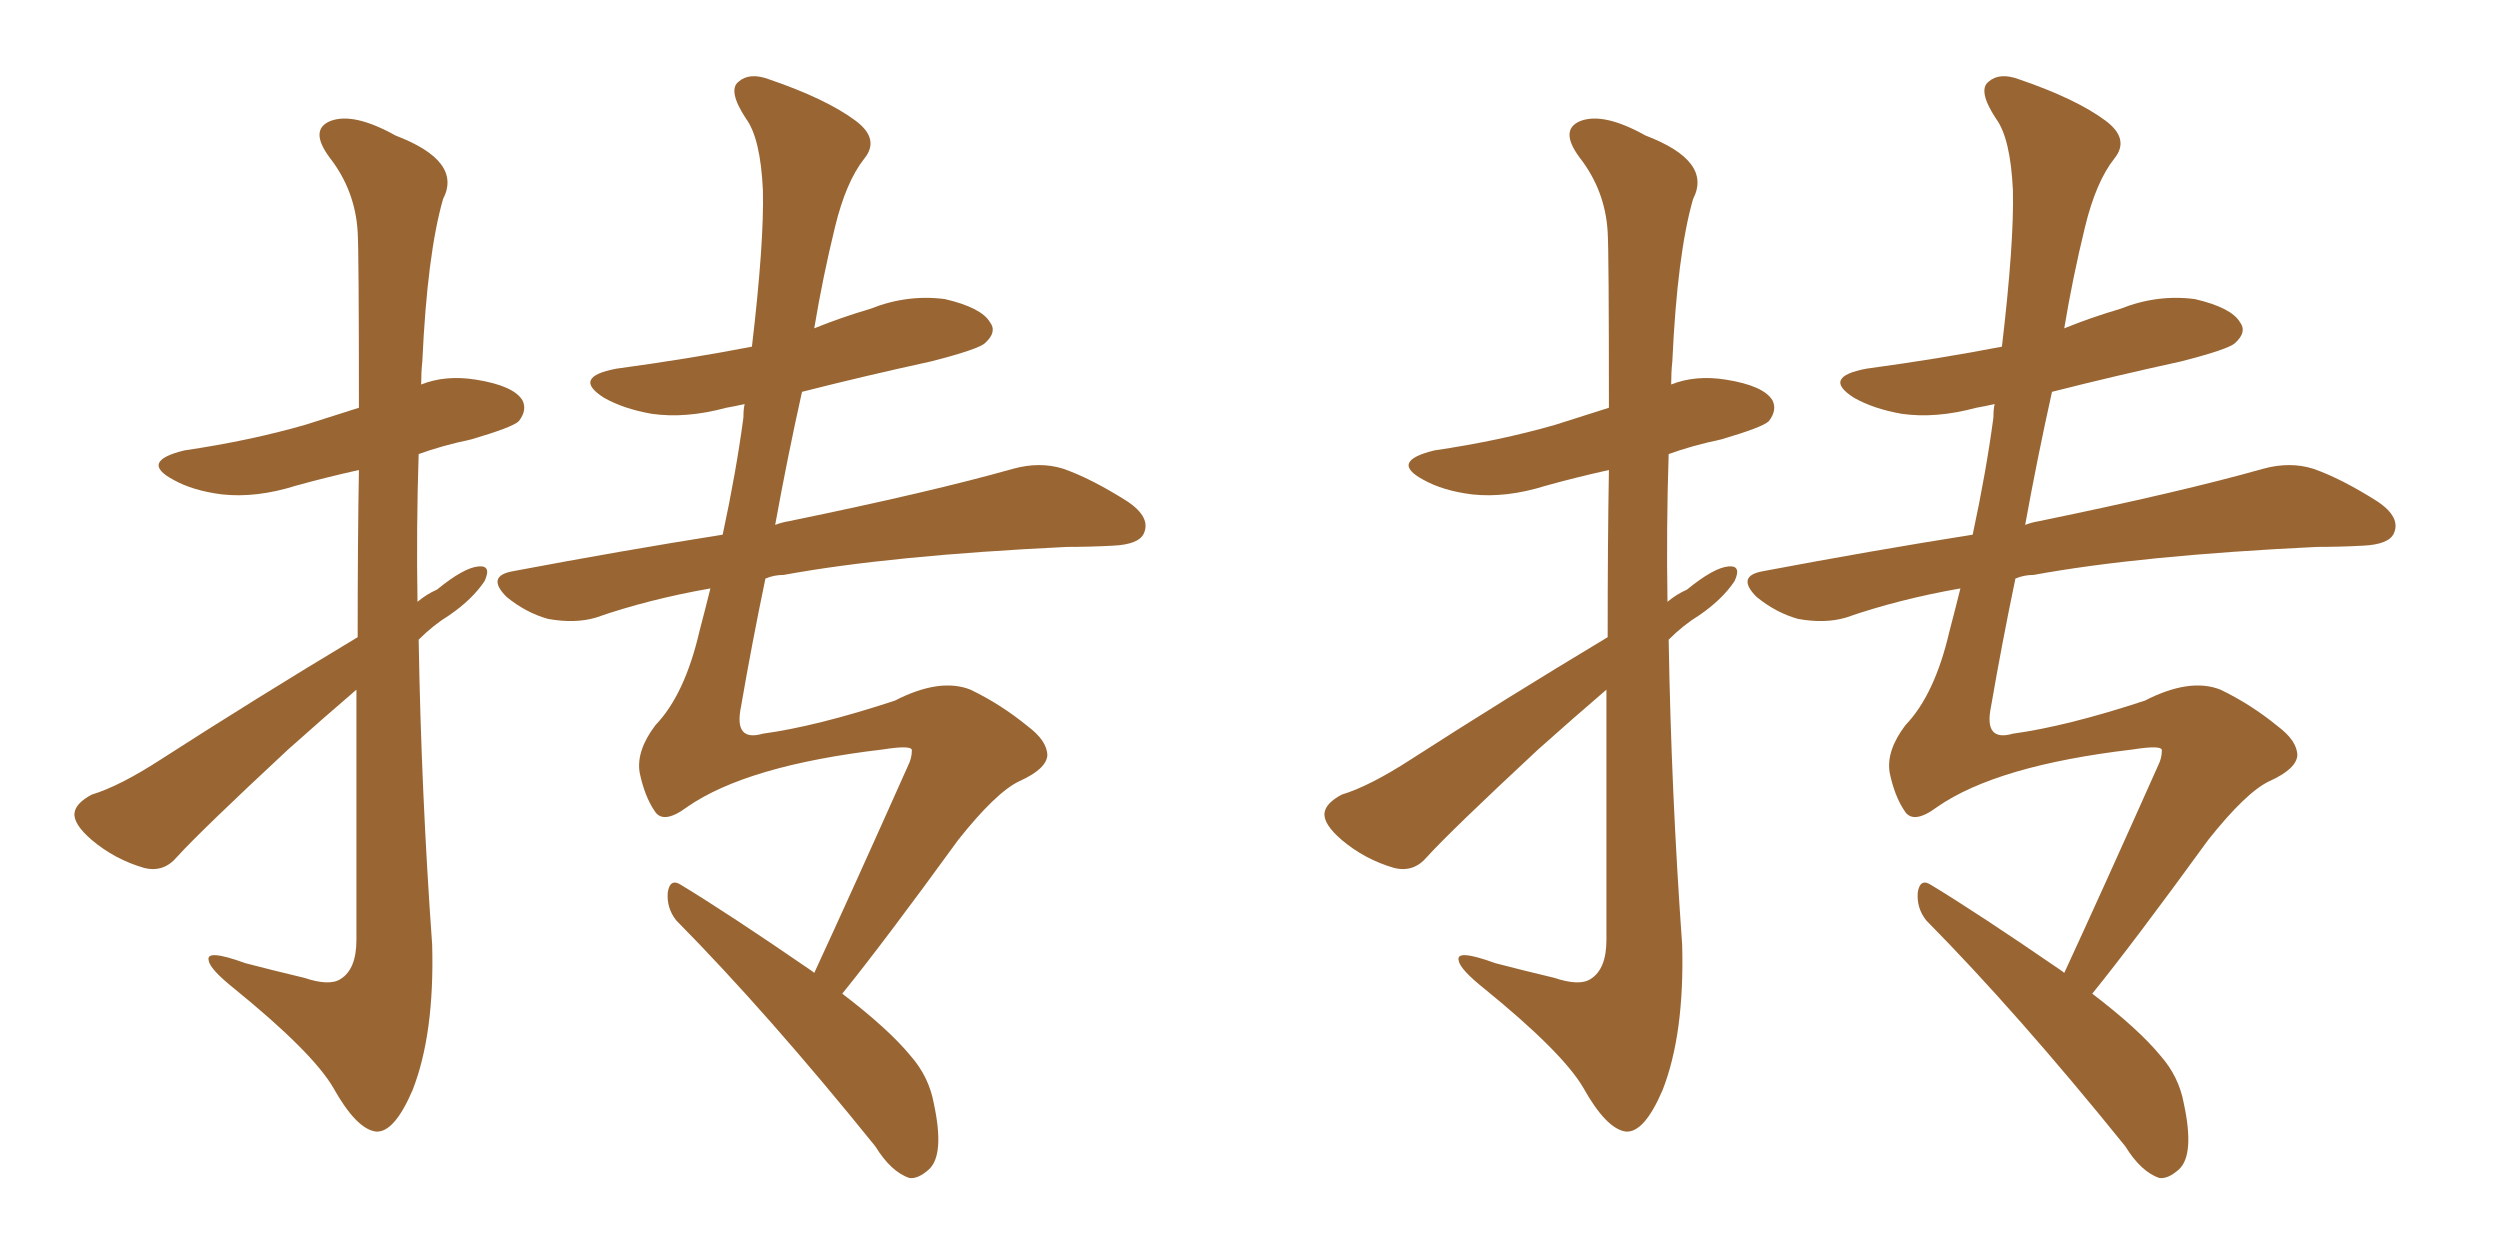 <svg xmlns="http://www.w3.org/2000/svg" xmlns:xlink="http://www.w3.org/1999/xlink" width="300" height="150"><path fill="#996633" padding="10" d="M42.92 76.46L42.92 76.46Q42.92 64.89 43.07 56.40L43.07 56.40Q39.11 57.28 35.45 58.30L35.45 58.30Q30.76 59.77 26.66 59.33L26.66 59.33Q23.14 58.89 20.80 57.57L20.80 57.57Q16.70 55.37 22.12 54.05L22.12 54.05Q30.03 52.88 36.62 50.98L36.62 50.98Q39.84 49.95 43.07 48.93L43.07 48.93Q43.07 30.18 42.92 27.83L42.92 27.83Q42.63 22.85 39.55 18.90L39.55 18.90Q37.06 15.53 39.70 14.50L39.70 14.50Q42.48 13.48 47.46 16.26L47.46 16.26Q55.52 19.34 53.17 23.88L53.17 23.88Q51.27 30.47 50.68 43.36L50.68 43.36Q50.54 44.68 50.54 46.14L50.54 46.14Q53.47 44.97 57.13 45.56L57.13 45.56Q61.67 46.29 62.70 48.05L62.70 48.05Q63.28 49.22 62.26 50.54L62.26 50.54Q61.52 51.27 56.54 52.73L56.54 52.73Q53.03 53.47 50.24 54.49L50.24 54.49Q49.95 63.28 50.10 72.22L50.10 72.22Q51.12 71.34 52.44 70.75L52.44 70.75Q55.66 68.12 57.42 67.97L57.42 67.97Q59.03 67.82 58.15 69.73L58.15 69.73Q56.69 71.92 53.91 73.83L53.91 73.83Q52.00 75 50.24 76.76L50.24 76.76Q50.54 94.92 51.86 113.38L51.86 113.38Q52.15 124.07 49.51 130.81L49.51 130.81Q47.31 135.94 45.12 135.79L45.12 135.79Q42.77 135.50 39.99 130.52L39.99 130.52Q37.50 126.27 28.13 118.65L28.13 118.65Q25.20 116.31 25.05 115.28L25.05 115.28Q24.61 113.82 29.44 115.58L29.44 115.58Q32.81 116.46 36.47 117.33L36.47 117.33Q39.55 118.36 40.87 117.48L40.87 117.48Q42.77 116.31 42.77 112.79L42.77 112.79Q42.77 95.95 42.77 82.76L42.77 82.76Q38.67 86.28 34.57 89.94L34.57 89.94Q24.02 99.76 21.24 102.83L21.24 102.83Q19.63 104.74 17.29 104.15L17.29 104.15Q13.77 103.13 10.99 100.78L10.99 100.78Q8.79 98.88 8.94 97.56L8.94 97.56Q9.08 96.39 10.99 95.36L10.99 95.36Q14.36 94.34 19.34 91.11L19.34 91.11Q30.47 83.94 42.92 76.46ZM97.71 116.75L97.71 116.75L97.71 116.75Q102.25 106.93 108.98 91.85L108.98 91.85Q109.42 90.97 109.42 90.09L109.42 90.09Q109.57 89.36 105.91 89.94L105.91 89.94Q89.65 91.85 82.47 96.83L82.47 96.83Q79.54 99.02 78.52 97.27L78.52 97.27Q77.34 95.51 76.76 92.72L76.76 92.72Q76.32 90.09 78.66 87.01L78.66 87.01Q82.18 83.35 83.94 75.73L83.94 75.73Q84.67 72.95 85.25 70.61L85.25 70.61Q77.78 71.92 71.48 74.12L71.48 74.12Q68.99 74.85 65.77 74.27L65.77 74.27Q63.13 73.54 60.79 71.63L60.79 71.63Q58.30 69.14 61.52 68.55L61.52 68.55Q74.71 66.06 86.72 64.16L86.72 64.16Q88.33 56.69 89.21 50.10L89.21 50.10Q89.21 49.07 89.36 48.49L89.36 48.49Q88.04 48.78 87.16 48.93L87.16 48.93Q82.32 50.24 78.22 49.66L78.22 49.66Q74.85 49.07 72.51 47.75L72.51 47.75Q68.55 45.26 73.97 44.24L73.97 44.24Q82.62 43.07 90.23 41.60L90.23 41.60Q91.70 29.15 91.55 22.85L91.55 22.85Q91.26 16.55 89.50 14.21L89.50 14.21Q87.30 10.84 88.62 9.81L88.62 9.81Q89.94 8.64 92.29 9.52L92.29 9.52Q99.17 11.87 102.69 14.50L102.69 14.50Q105.62 16.70 103.71 19.04L103.71 19.04Q101.51 21.83 100.20 27.25L100.20 27.25Q98.73 33.25 97.71 39.40L97.71 39.40Q100.93 38.09 104.44 37.06L104.44 37.06Q108.84 35.30 113.38 35.89L113.38 35.89Q117.77 36.91 118.80 38.67L118.80 38.67Q119.68 39.84 118.21 41.16L118.21 41.16Q117.48 41.89 111.77 43.36L111.77 43.36Q103.71 45.12 96.24 47.02L96.24 47.02Q94.48 54.93 93.02 62.99L93.02 62.99Q93.75 62.70 94.63 62.55L94.63 62.55Q111.77 59.03 121.58 56.25L121.58 56.25Q124.80 55.37 127.59 56.25L127.59 56.25Q130.96 57.42 135.35 60.21L135.35 60.21Q138.13 62.11 137.26 64.01L137.26 64.01Q136.67 65.33 133.59 65.48L133.59 65.48Q130.81 65.63 128.03 65.63L128.03 65.63Q106.79 66.65 94.04 68.99L94.04 68.99Q92.87 68.99 91.85 69.43L91.85 69.43Q90.23 77.20 88.92 84.81L88.92 84.81Q88.04 89.06 91.55 88.04L91.55 88.04Q98.00 87.16 107.37 84.08L107.37 84.08Q112.79 81.30 116.46 82.76L116.46 82.76Q120.12 84.52 123.34 87.16L123.34 87.16Q125.68 88.92 125.68 90.67L125.68 90.67Q125.54 92.29 122.31 93.75L122.31 93.75Q119.53 95.07 114.99 100.78L114.99 100.78Q106.05 113.09 101.07 119.24L101.07 119.24Q106.64 123.49 109.28 126.71L109.28 126.71Q111.47 129.20 112.06 132.42L112.06 132.42Q113.38 138.57 111.47 140.33L111.47 140.33Q110.16 141.50 109.13 141.36L109.13 141.36Q106.93 140.63 105.03 137.55L105.03 137.55Q92.14 121.58 81.15 110.45L81.15 110.45Q79.98 108.98 80.13 107.08L80.13 107.08Q80.42 105.32 81.74 106.20L81.74 106.20Q87.30 109.57 97.12 116.31L97.12 116.31Q97.56 116.60 97.71 116.75ZM192.92 76.46L192.92 76.46Q192.92 64.89 193.07 56.40L193.07 56.40Q189.11 57.28 185.45 58.30L185.45 58.30Q180.76 59.77 176.66 59.33L176.66 59.33Q173.14 58.89 170.80 57.57L170.80 57.57Q166.70 55.37 172.12 54.05L172.12 54.05Q180.03 52.88 186.62 50.98L186.62 50.98Q189.84 49.95 193.07 48.93L193.07 48.93Q193.07 30.18 192.92 27.83L192.92 27.83Q192.63 22.85 189.55 18.90L189.55 18.90Q187.06 15.53 189.70 14.50L189.70 14.50Q192.48 13.48 197.46 16.26L197.46 16.26Q205.52 19.34 203.17 23.88L203.17 23.88Q201.27 30.47 200.68 43.36L200.68 43.36Q200.54 44.68 200.54 46.14L200.54 46.14Q203.47 44.97 207.13 45.56L207.13 45.56Q211.67 46.29 212.70 48.05L212.70 48.05Q213.28 49.22 212.26 50.54L212.26 50.54Q211.52 51.27 206.54 52.73L206.54 52.73Q203.03 53.47 200.24 54.49L200.24 54.49Q199.95 63.28 200.10 72.22L200.10 72.22Q201.12 71.34 202.44 70.75L202.44 70.75Q205.66 68.12 207.42 67.97L207.42 67.97Q209.03 67.82 208.15 69.73L208.15 69.73Q206.69 71.92 203.91 73.83L203.91 73.83Q202.00 75 200.24 76.76L200.24 76.76Q200.54 94.92 201.86 113.38L201.86 113.38Q202.15 124.07 199.51 130.81L199.51 130.81Q197.31 135.94 195.12 135.79L195.12 135.79Q192.77 135.50 189.99 130.52L189.99 130.52Q187.50 126.27 178.13 118.65L178.13 118.65Q175.20 116.31 175.05 115.28L175.05 115.28Q174.61 113.82 179.44 115.58L179.44 115.58Q182.81 116.46 186.47 117.33L186.47 117.33Q189.55 118.36 190.87 117.48L190.87 117.48Q192.77 116.31 192.77 112.79L192.77 112.79Q192.77 95.95 192.77 82.76L192.77 82.76Q188.67 86.28 184.57 89.94L184.57 89.94Q174.02 99.76 171.24 102.83L171.24 102.83Q169.63 104.74 167.29 104.15L167.29 104.15Q163.77 103.13 160.99 100.78L160.99 100.78Q158.79 98.88 158.94 97.56L158.94 97.56Q159.08 96.39 160.99 95.36L160.99 95.36Q164.36 94.34 169.34 91.11L169.34 91.11Q180.47 83.94 192.92 76.46ZM247.71 116.75L247.71 116.75L247.71 116.75Q252.25 106.93 258.98 91.85L258.98 91.85Q259.42 90.97 259.42 90.09L259.42 90.09Q259.57 89.36 255.91 89.94L255.91 89.94Q239.65 91.85 232.47 96.83L232.47 96.83Q229.54 99.02 228.52 97.27L228.52 97.27Q227.34 95.51 226.76 92.72L226.76 92.72Q226.32 90.09 228.66 87.01L228.66 87.01Q232.18 83.35 233.94 75.73L233.94 75.73Q234.67 72.95 235.25 70.61L235.25 70.61Q227.78 71.92 221.48 74.12L221.48 74.12Q218.99 74.85 215.77 74.27L215.77 74.27Q213.13 73.54 210.79 71.63L210.79 71.63Q208.30 69.14 211.52 68.55L211.52 68.55Q224.71 66.06 236.72 64.16L236.72 64.16Q238.33 56.69 239.21 50.10L239.21 50.10Q239.21 49.07 239.36 48.49L239.36 48.49Q238.04 48.78 237.16 48.93L237.16 48.93Q232.32 50.24 228.22 49.66L228.22 49.66Q224.85 49.07 222.51 47.75L222.51 47.75Q218.55 45.26 223.97 44.24L223.97 44.24Q232.62 43.07 240.23 41.60L240.23 41.60Q241.70 29.15 241.55 22.85L241.55 22.85Q241.26 16.55 239.50 14.21L239.50 14.21Q237.30 10.84 238.62 9.81L238.62 9.81Q239.94 8.64 242.29 9.52L242.29 9.52Q249.17 11.87 252.69 14.50L252.69 14.50Q255.62 16.70 253.71 19.04L253.71 19.04Q251.51 21.83 250.20 27.25L250.20 27.25Q248.73 33.25 247.71 39.40L247.71 39.40Q250.93 38.09 254.44 37.06L254.44 37.06Q258.84 35.30 263.38 35.89L263.38 35.89Q267.77 36.91 268.80 38.67L268.80 38.67Q269.68 39.84 268.21 41.16L268.21 41.16Q267.48 41.89 261.77 43.36L261.77 43.36Q253.71 45.12 246.24 47.02L246.24 47.02Q244.48 54.93 243.02 62.99L243.02 62.99Q243.75 62.70 244.63 62.55L244.63 62.55Q261.77 59.03 271.58 56.25L271.58 56.25Q274.80 55.37 277.59 56.25L277.59 56.25Q280.96 57.42 285.35 60.21L285.35 60.21Q288.13 62.11 287.26 64.01L287.26 64.01Q286.67 65.33 283.59 65.48L283.59 65.48Q280.81 65.63 278.03 65.63L278.03 65.63Q256.79 66.65 244.04 68.99L244.04 68.99Q242.87 68.99 241.85 69.43L241.85 69.43Q240.23 77.20 238.92 84.81L238.92 84.81Q238.04 89.06 241.55 88.04L241.55 88.04Q248.00 87.16 257.37 84.08L257.37 84.08Q262.79 81.30 266.46 82.76L266.46 82.76Q270.12 84.52 273.34 87.16L273.34 87.16Q275.68 88.92 275.68 90.67L275.68 90.67Q275.54 92.29 272.31 93.75L272.31 93.75Q269.53 95.07 264.99 100.78L264.99 100.78Q256.05 113.09 251.07 119.24L251.07 119.24Q256.64 123.49 259.28 126.71L259.28 126.71Q261.47 129.20 262.06 132.42L262.06 132.42Q263.38 138.57 261.47 140.33L261.47 140.33Q260.16 141.50 259.13 141.36L259.13 141.36Q256.93 140.63 255.03 137.55L255.03 137.55Q242.14 121.58 231.15 110.45L231.15 110.45Q229.98 108.98 230.13 107.08L230.13 107.08Q230.42 105.32 231.74 106.20L231.74 106.20Q237.30 109.57 247.12 116.31L247.12 116.31Q247.56 116.60 247.71 116.75Z"/></svg>
